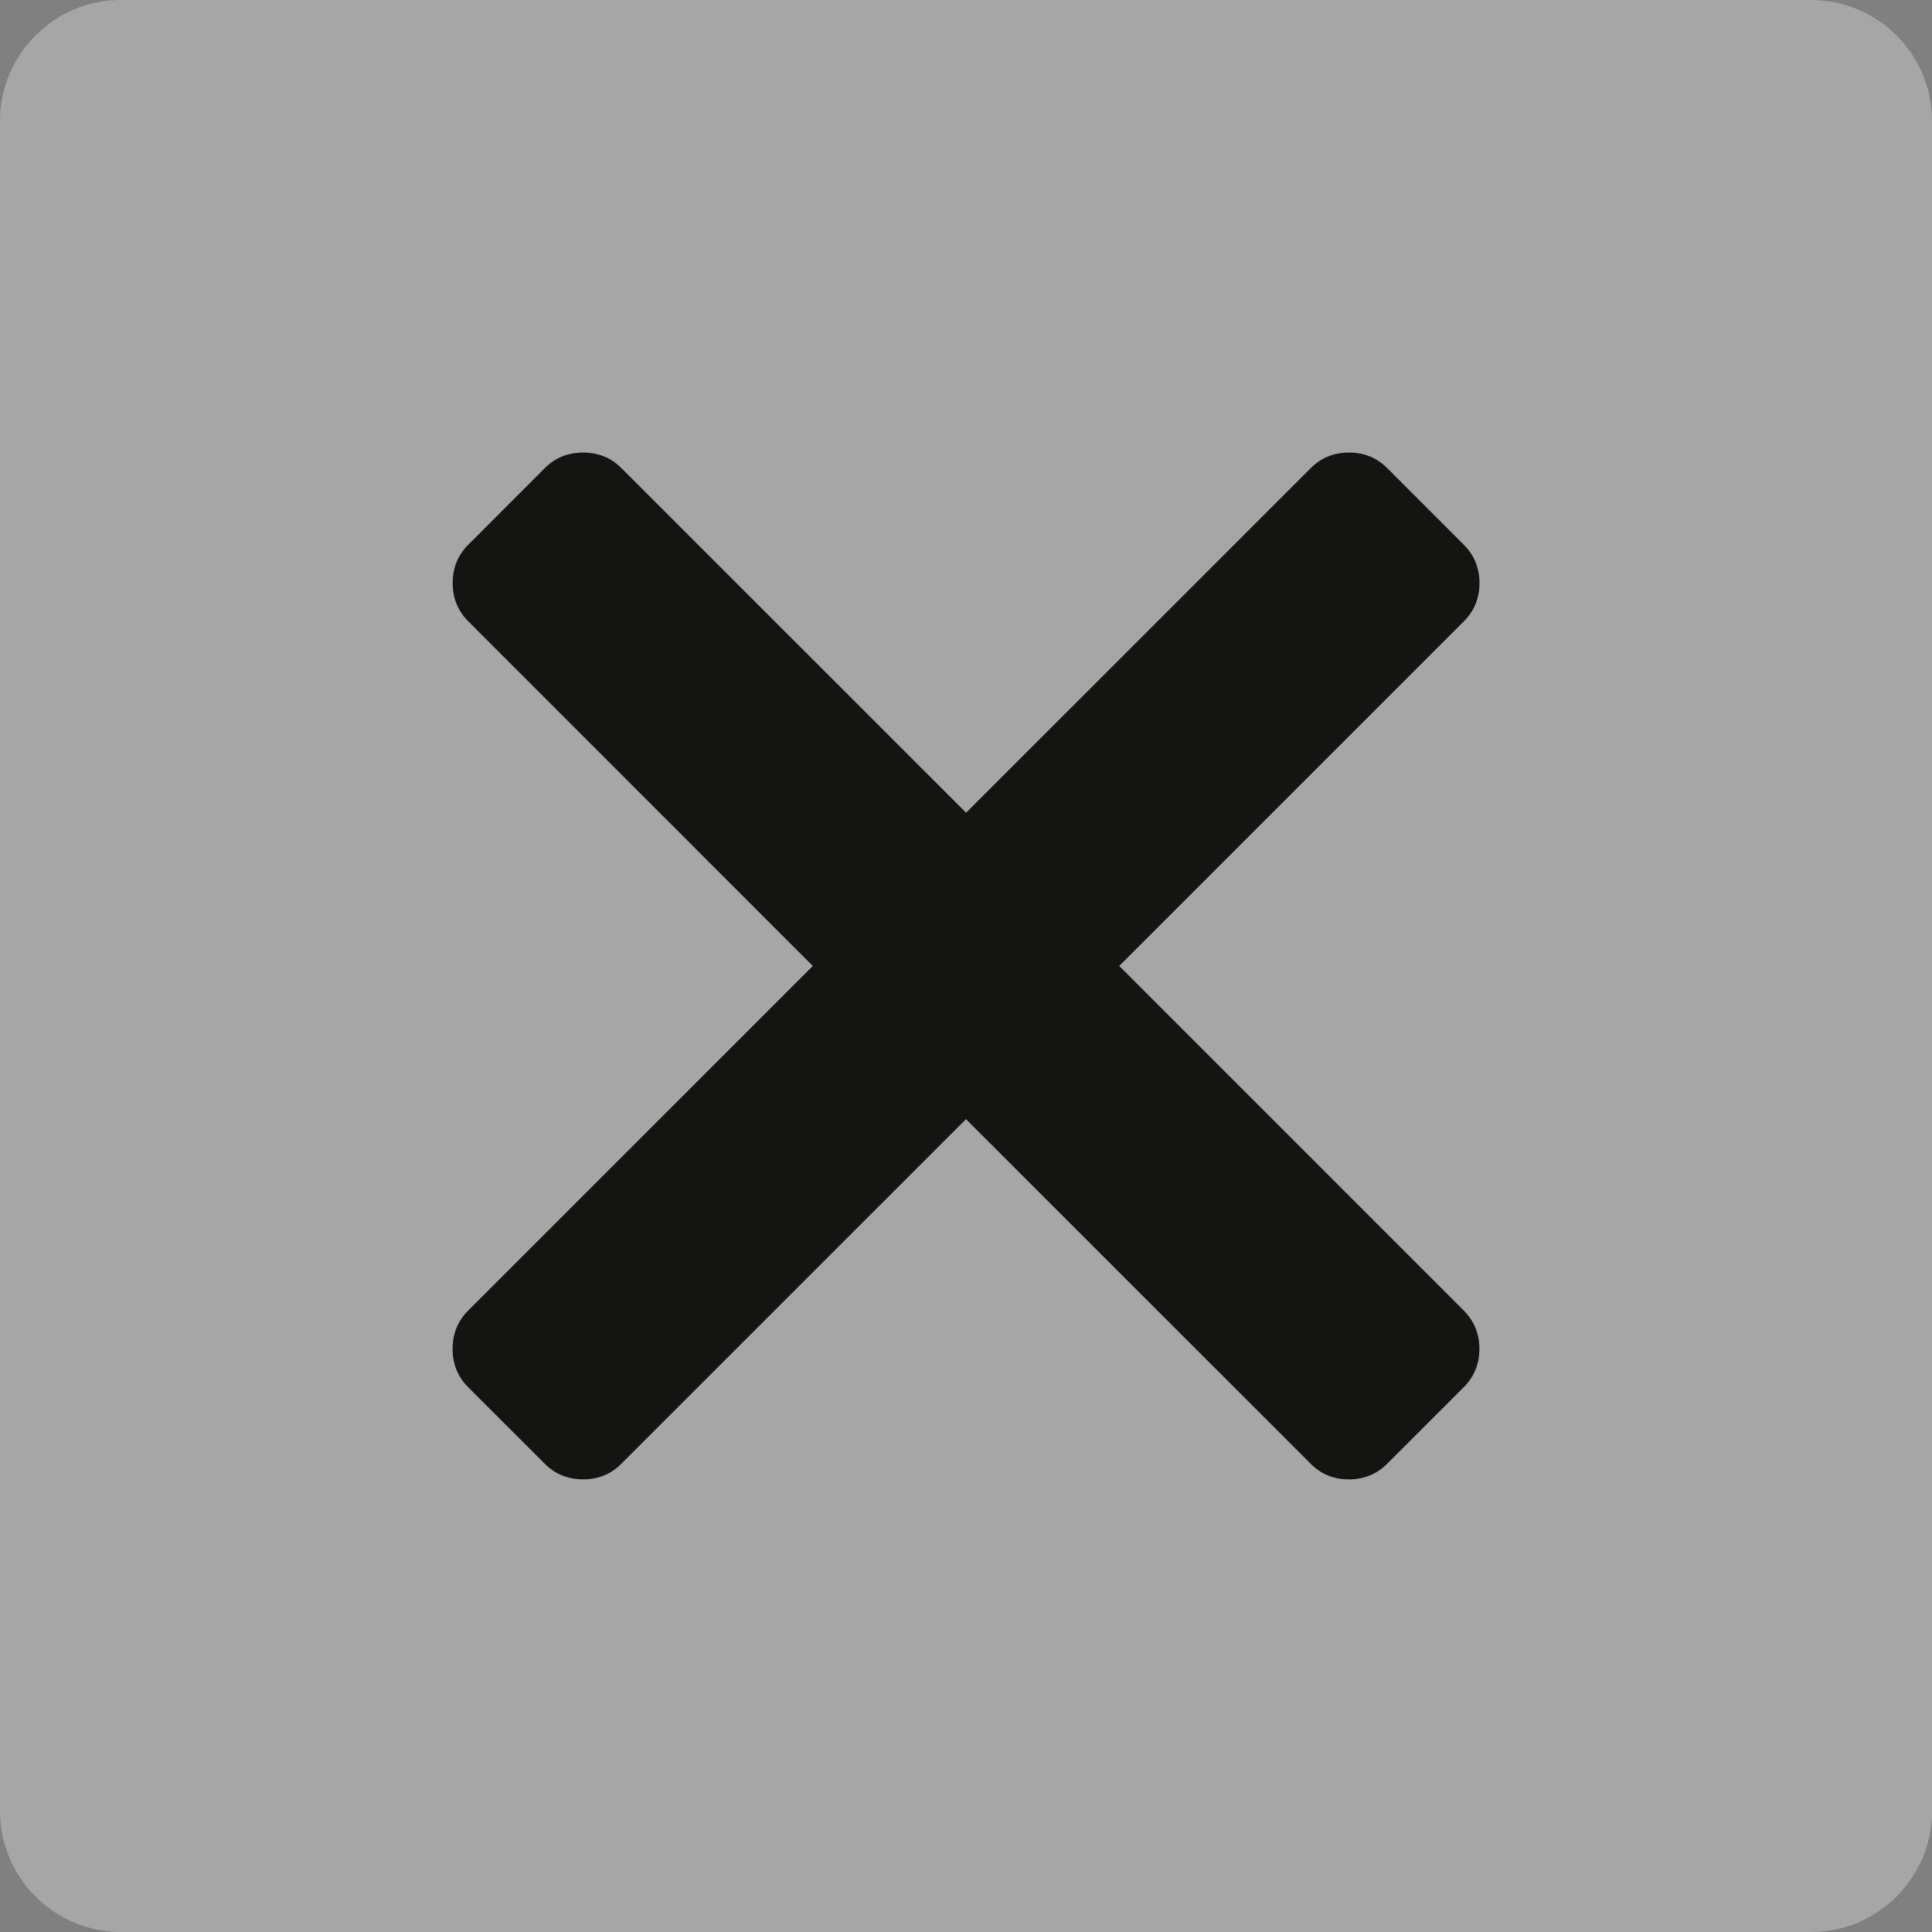 <?xml version="1.0" encoding="utf-8"?>
<!-- Generator: Adobe Illustrator 16.0.4, SVG Export Plug-In . SVG Version: 6.00 Build 0)  -->
<!DOCTYPE svg PUBLIC "-//W3C//DTD SVG 1.1//EN" "http://www.w3.org/Graphics/SVG/1.1/DTD/svg11.dtd">
<svg version="1.1" xmlns="http://www.w3.org/2000/svg" xmlns:xlink="http://www.w3.org/1999/xlink" x="0px" y="0px"
	 width="48.002px" height="48.002px" viewBox="0 0 48.002 48.002" enable-background="new 0 0 48.002 48.002" xml:space="preserve">
<rect x="0" y="0" width="48.002" height="48.002" fill="#808080" stroke="none"/>
<g id="Ebene_1">
	<path opacity="0.3" fill="#FFFFFF" d="M48.003,45.002c0,1.65-1.352,3-3,3H3c-1.649,0-3-1.35-3-3V3C0,1.35,1.35,0,3,0h42.003
		c1.648,0,3,1.35,3,3V45.002z"/>
</g>
<g id="Ebene_2">
	<path fill="#141412" d="M27.808,24l8.562-8.562c0.258-0.258,0.389-0.575,0.389-0.952c-0.002-0.377-0.131-0.694-0.389-0.951
		l-1.902-1.903c-0.258-0.258-0.576-0.388-0.951-0.388c-0.377,0-0.695,0.129-0.951,0.387l-8.563,8.562l-8.563-8.562
		c-0.258-0.259-0.576-0.386-0.951-0.387c-0.378,0.001-0.694,0.128-0.953,0.387l-1.902,1.903c-0.258,0.257-0.386,0.574-0.387,0.952
		c0,0.376,0.129,0.693,0.387,0.951L20.195,24l-8.563,8.562c-0.259,0.259-0.386,0.576-0.387,0.952
		c0.001,0.377,0.128,0.694,0.387,0.952l1.903,1.902c0.257,0.258,0.574,0.387,0.952,0.387c0.376,0.001,0.693-0.129,0.951-0.387
		l8.563-8.562l8.563,8.562c0.258,0.259,0.574,0.388,0.951,0.389c0.377-0.002,0.693-0.131,0.951-0.389l1.902-1.902
		c0.258-0.258,0.389-0.576,0.389-0.952s-0.131-0.693-0.387-0.951L27.808,24z"/>
</g>
</svg>
